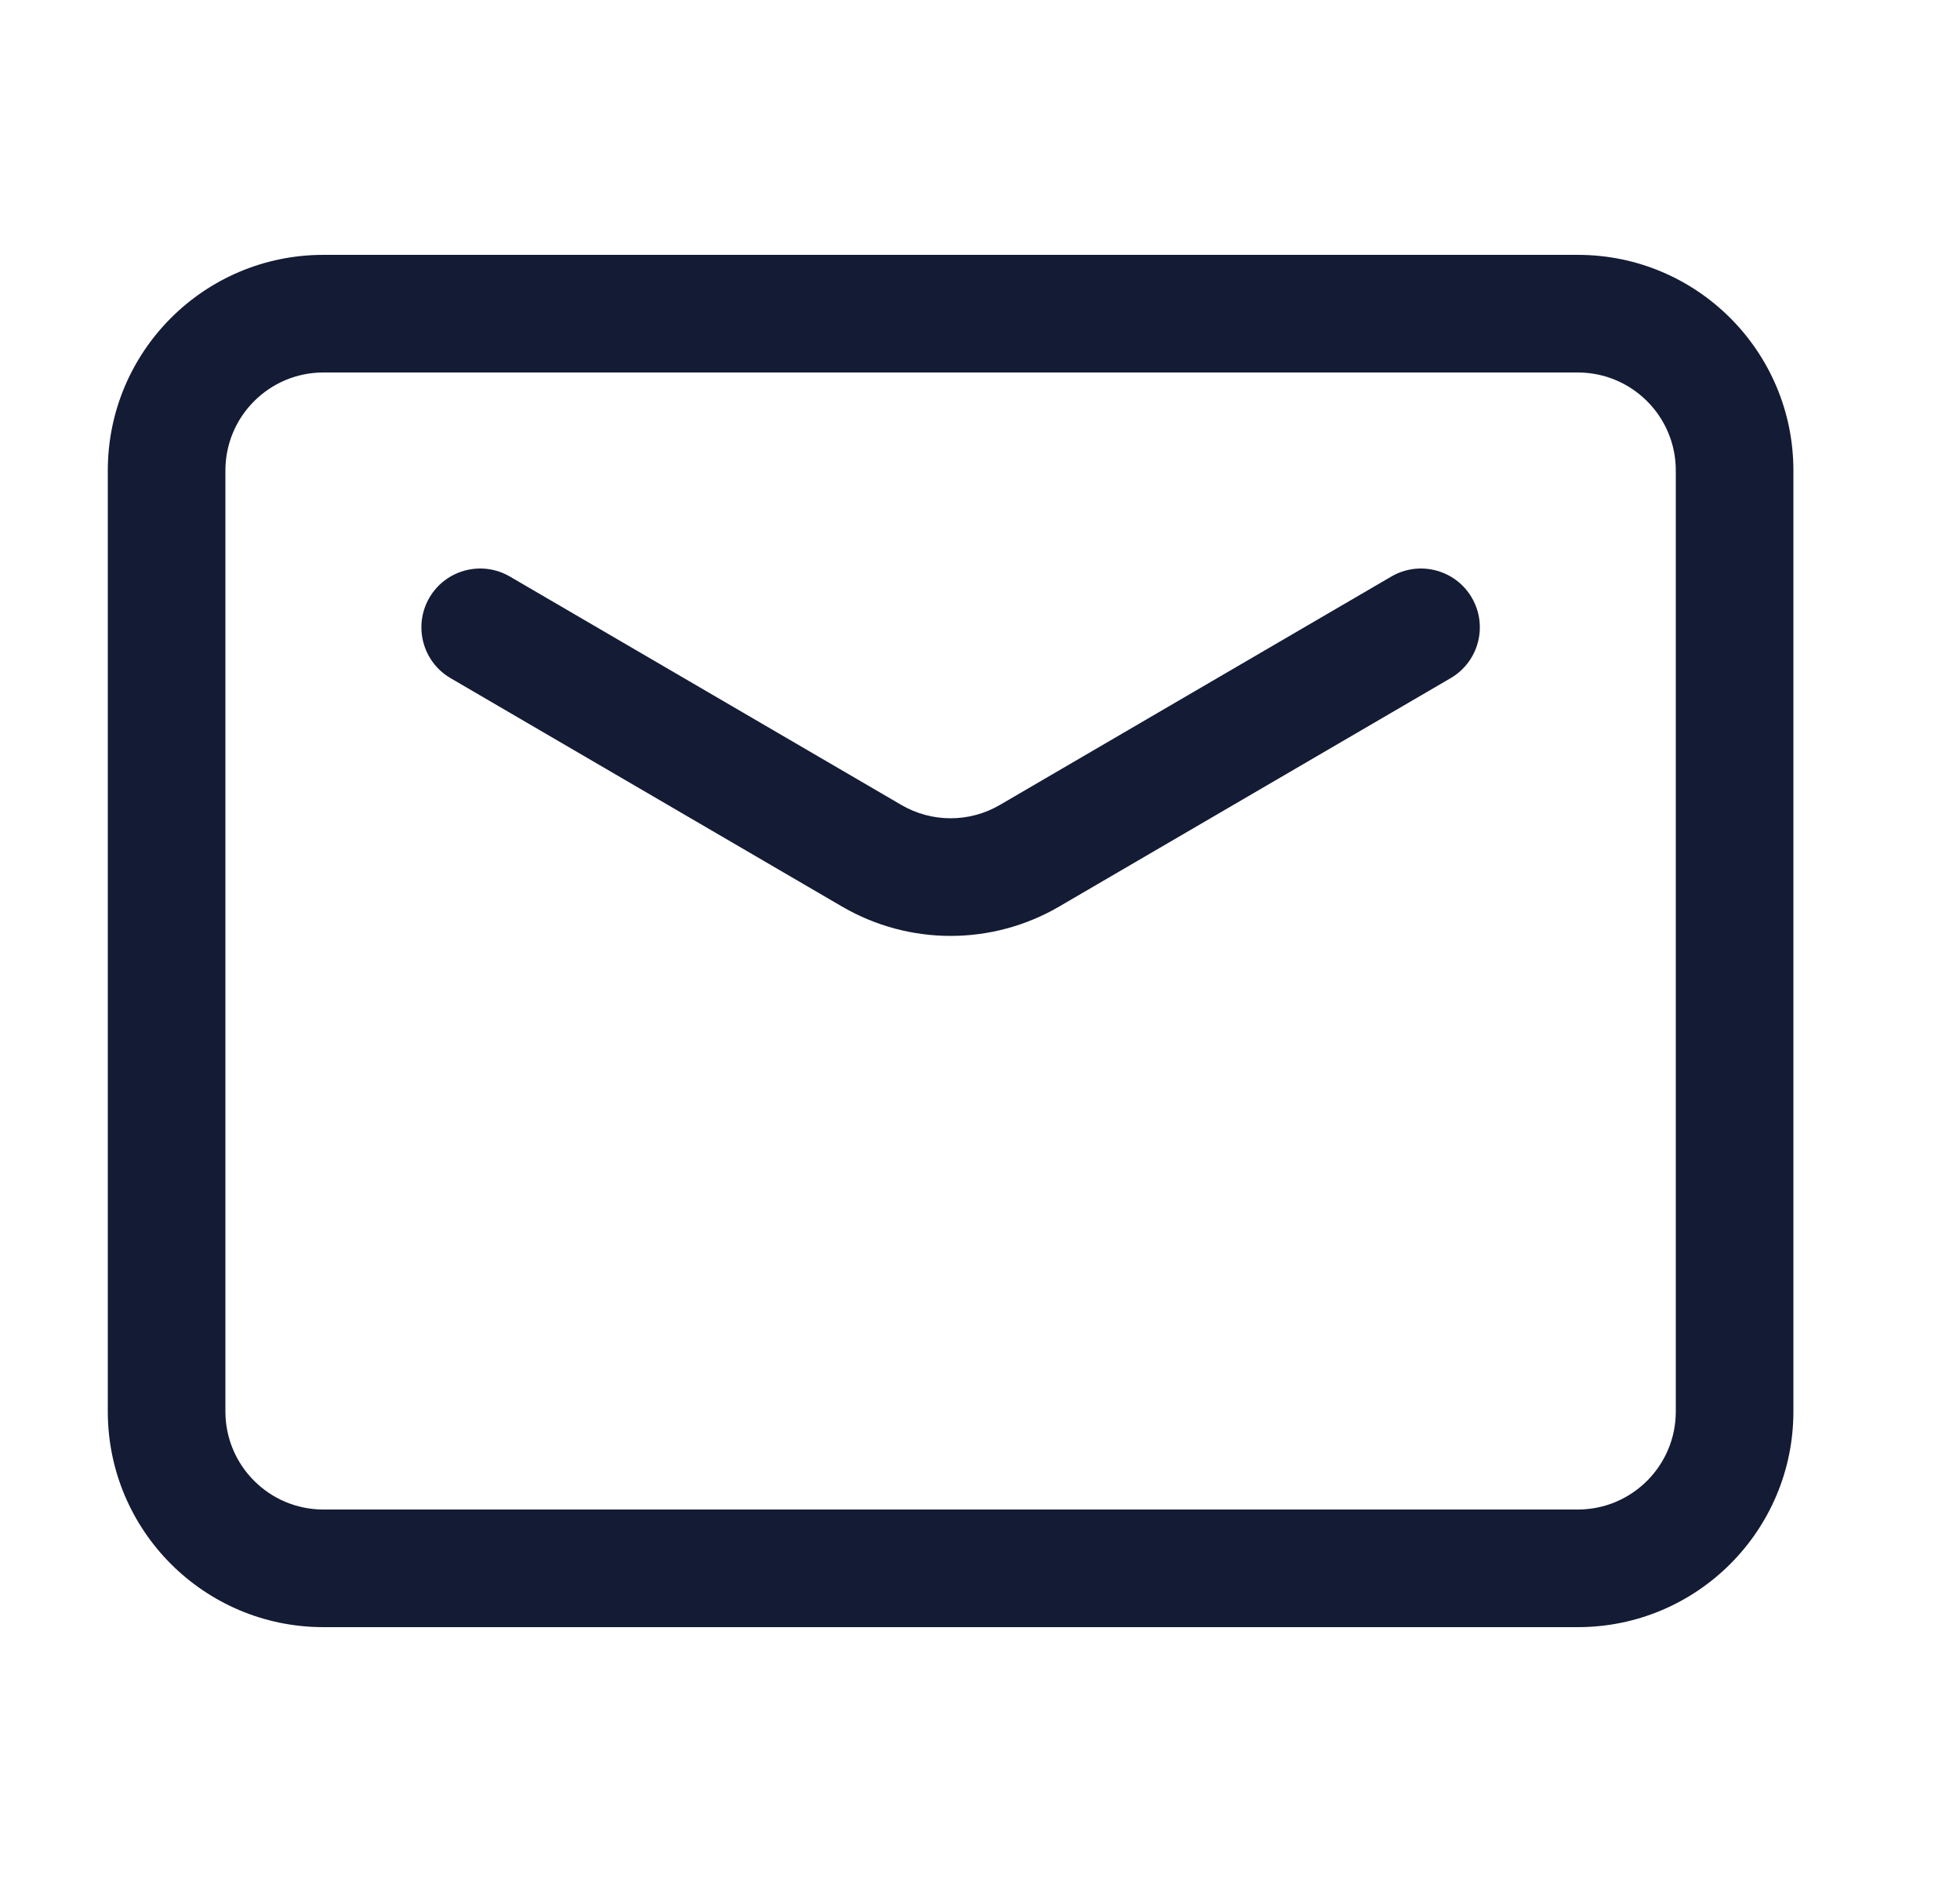 <svg width="25" height="24" viewBox="0 0 25 24" fill="none" xmlns="http://www.w3.org/2000/svg">
<path fill-rule="evenodd" clip-rule="evenodd" d="M4.125 3.25C2.606 3.25 1.375 4.481 1.375 6V18C1.375 19.519 2.606 20.75 4.125 20.75H20.125C21.644 20.75 22.875 19.519 22.875 18V6C22.875 4.481 21.644 3.25 20.125 3.25H4.125ZM2.875 6C2.875 5.31 3.435 4.75 4.125 4.75H20.125C20.815 4.75 21.375 5.31 21.375 6V18C21.375 18.69 20.815 19.25 20.125 19.25H4.125C3.435 19.25 2.875 18.69 2.875 18V6ZM6.503 7.352C6.145 7.144 5.686 7.264 5.477 7.622C5.269 7.98 5.389 8.439 5.747 8.648L10.739 11.56C11.596 12.06 12.655 12.06 13.511 11.56L18.503 8.648C18.861 8.439 18.982 7.98 18.773 7.622C18.564 7.264 18.105 7.144 17.747 7.352L12.755 10.264C12.366 10.492 11.884 10.492 11.495 10.264L6.503 7.352Z" fill="#141B34"/>
</svg>
